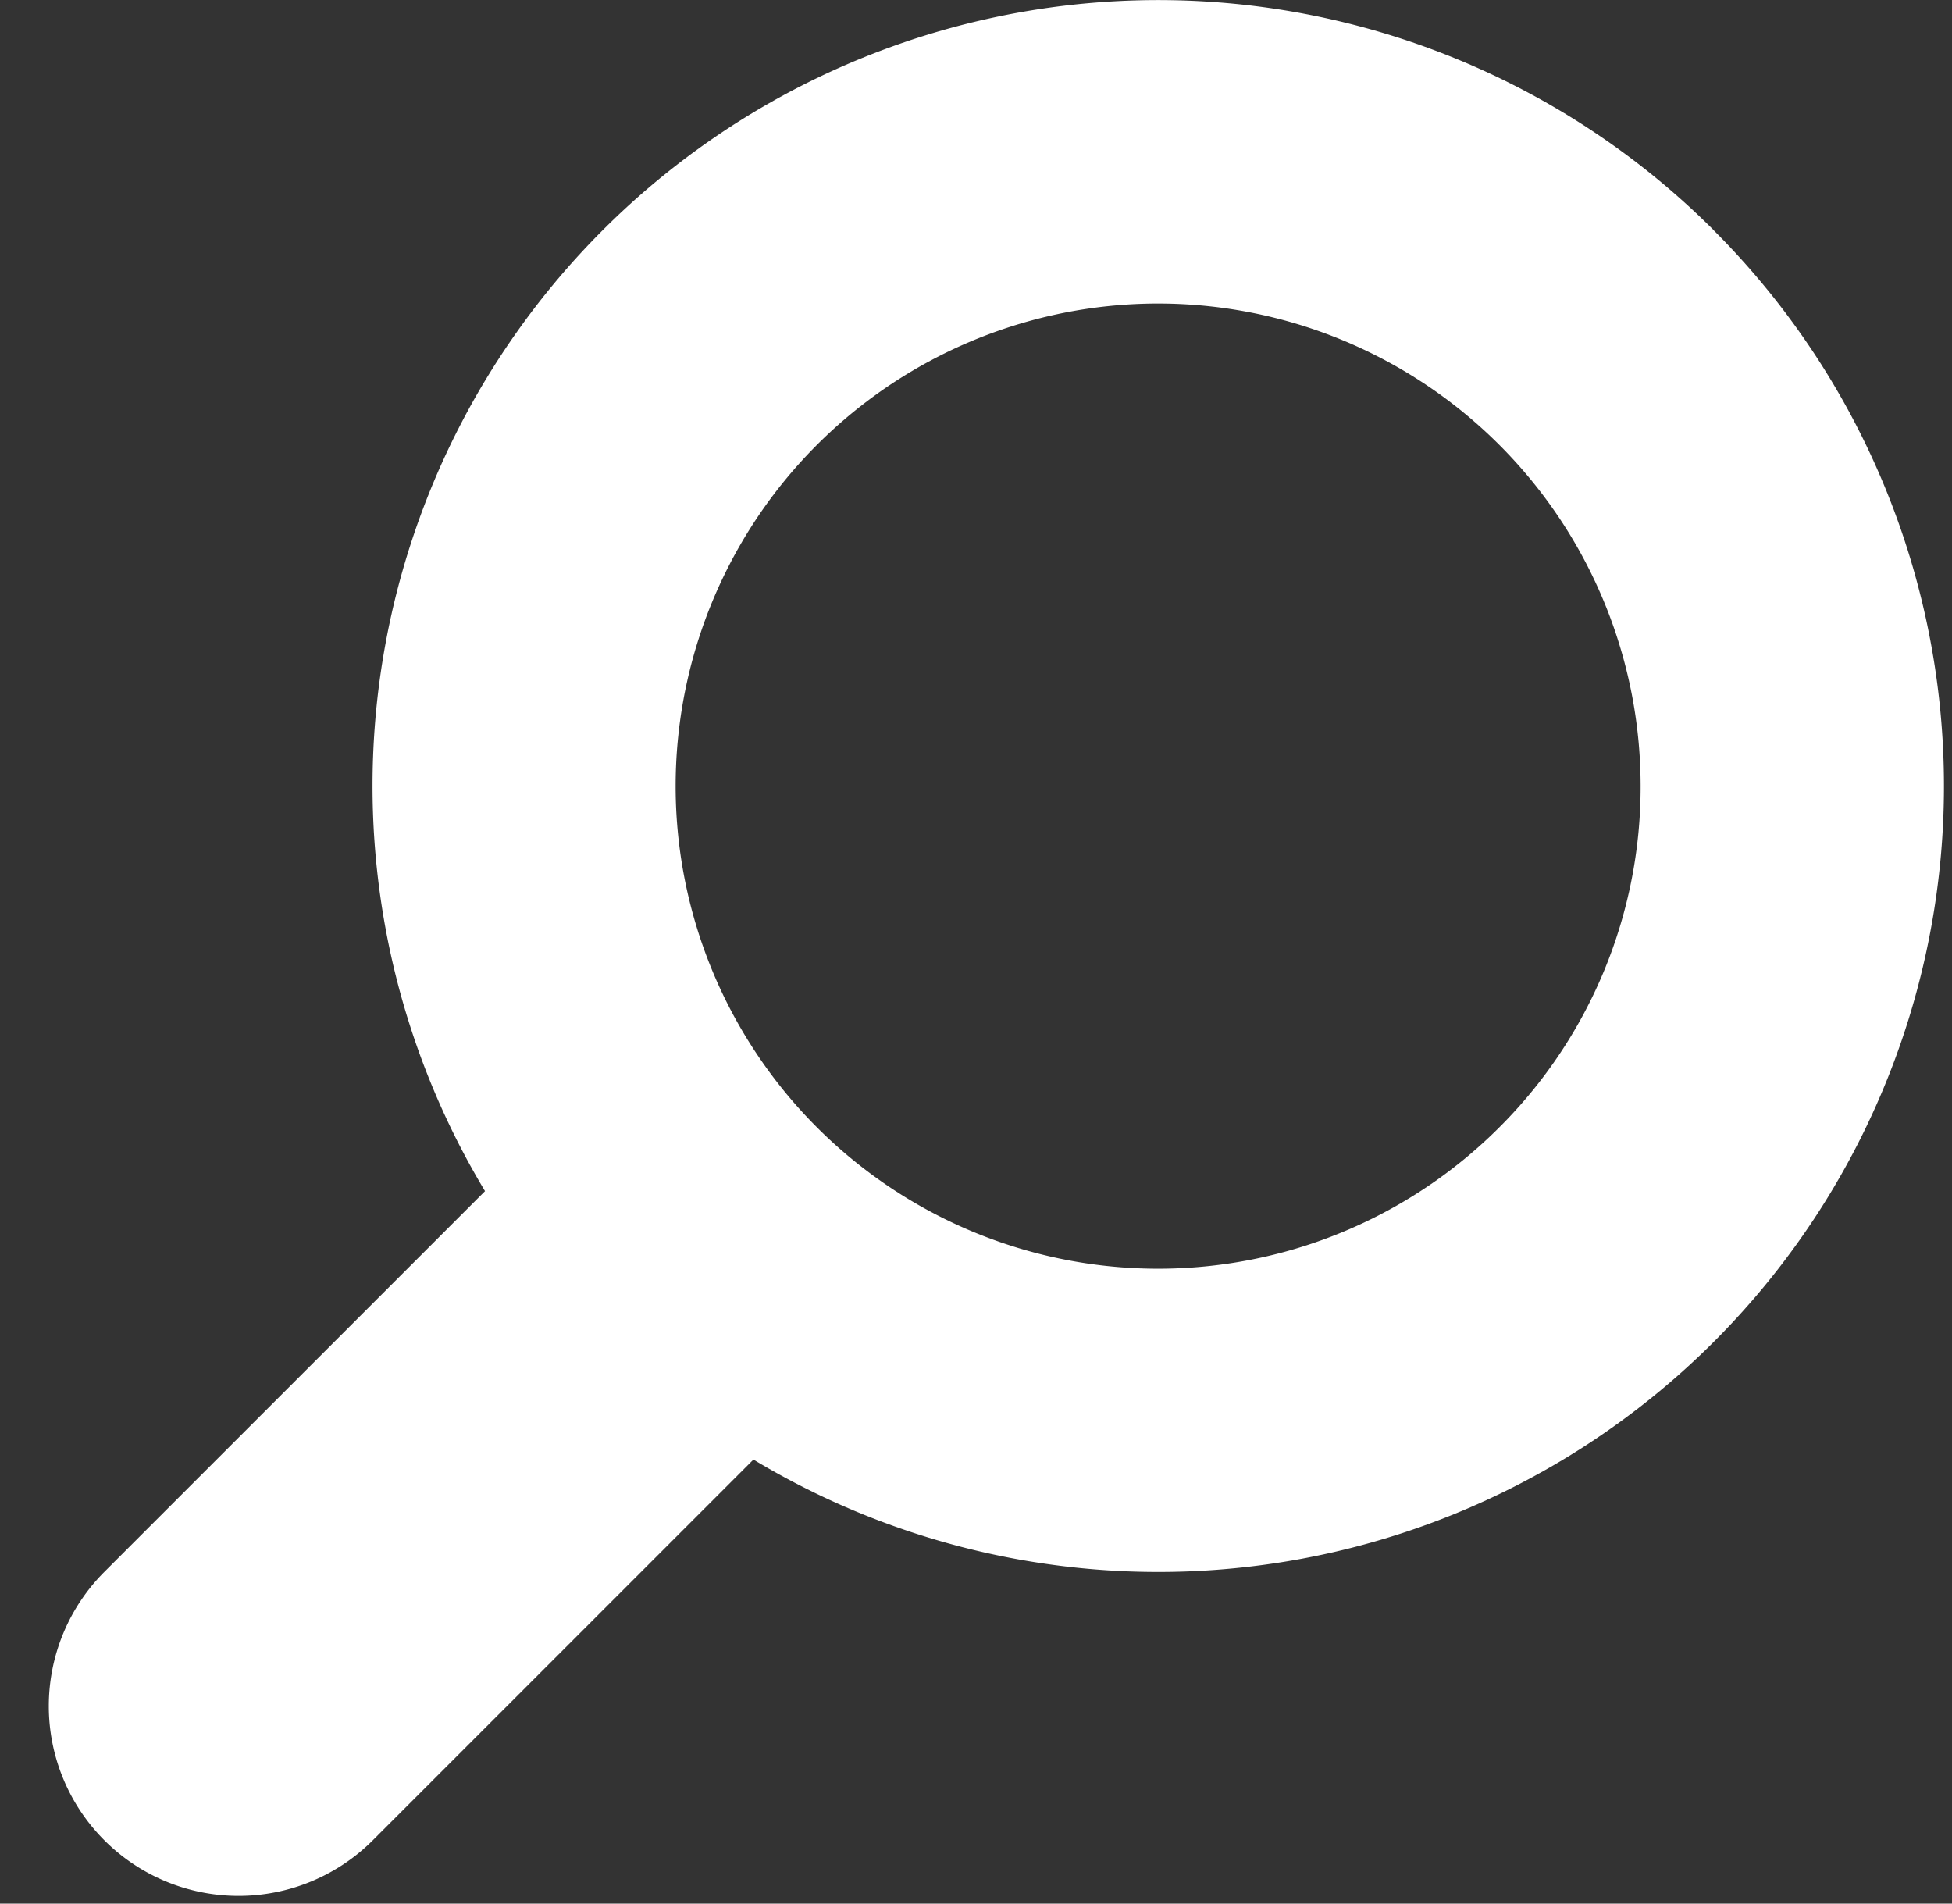 <svg xmlns="http://www.w3.org/2000/svg" xmlns:xlink="http://www.w3.org/1999/xlink" width="40" height="39" viewBox="0 0 40 39"><rect x="0" y="0" width="40" height="39" fill="#333333" stroke="none"/><defs><clipPath id="a"><rect width="40" height="39" transform="translate(-1111 -2462)" fill="#fff"/></clipPath></defs><g transform="translate(1111 2462)" clip-path="url(#a)"><path d="M465.119,221.718a16.1,16.1,0,0,0-25.18,19.685l-7.8,7.8a3.887,3.887,0,0,0,5.5,5.5l7.8-7.8a16.1,16.1,0,0,0,19.683-25.18Zm-4.4,18.383a9.887,9.887,0,1,1,2.9-6.994A9.844,9.844,0,0,1,460.72,240.1Z" transform="translate(-1541 -2679)" fill="#fff"/></g></svg>